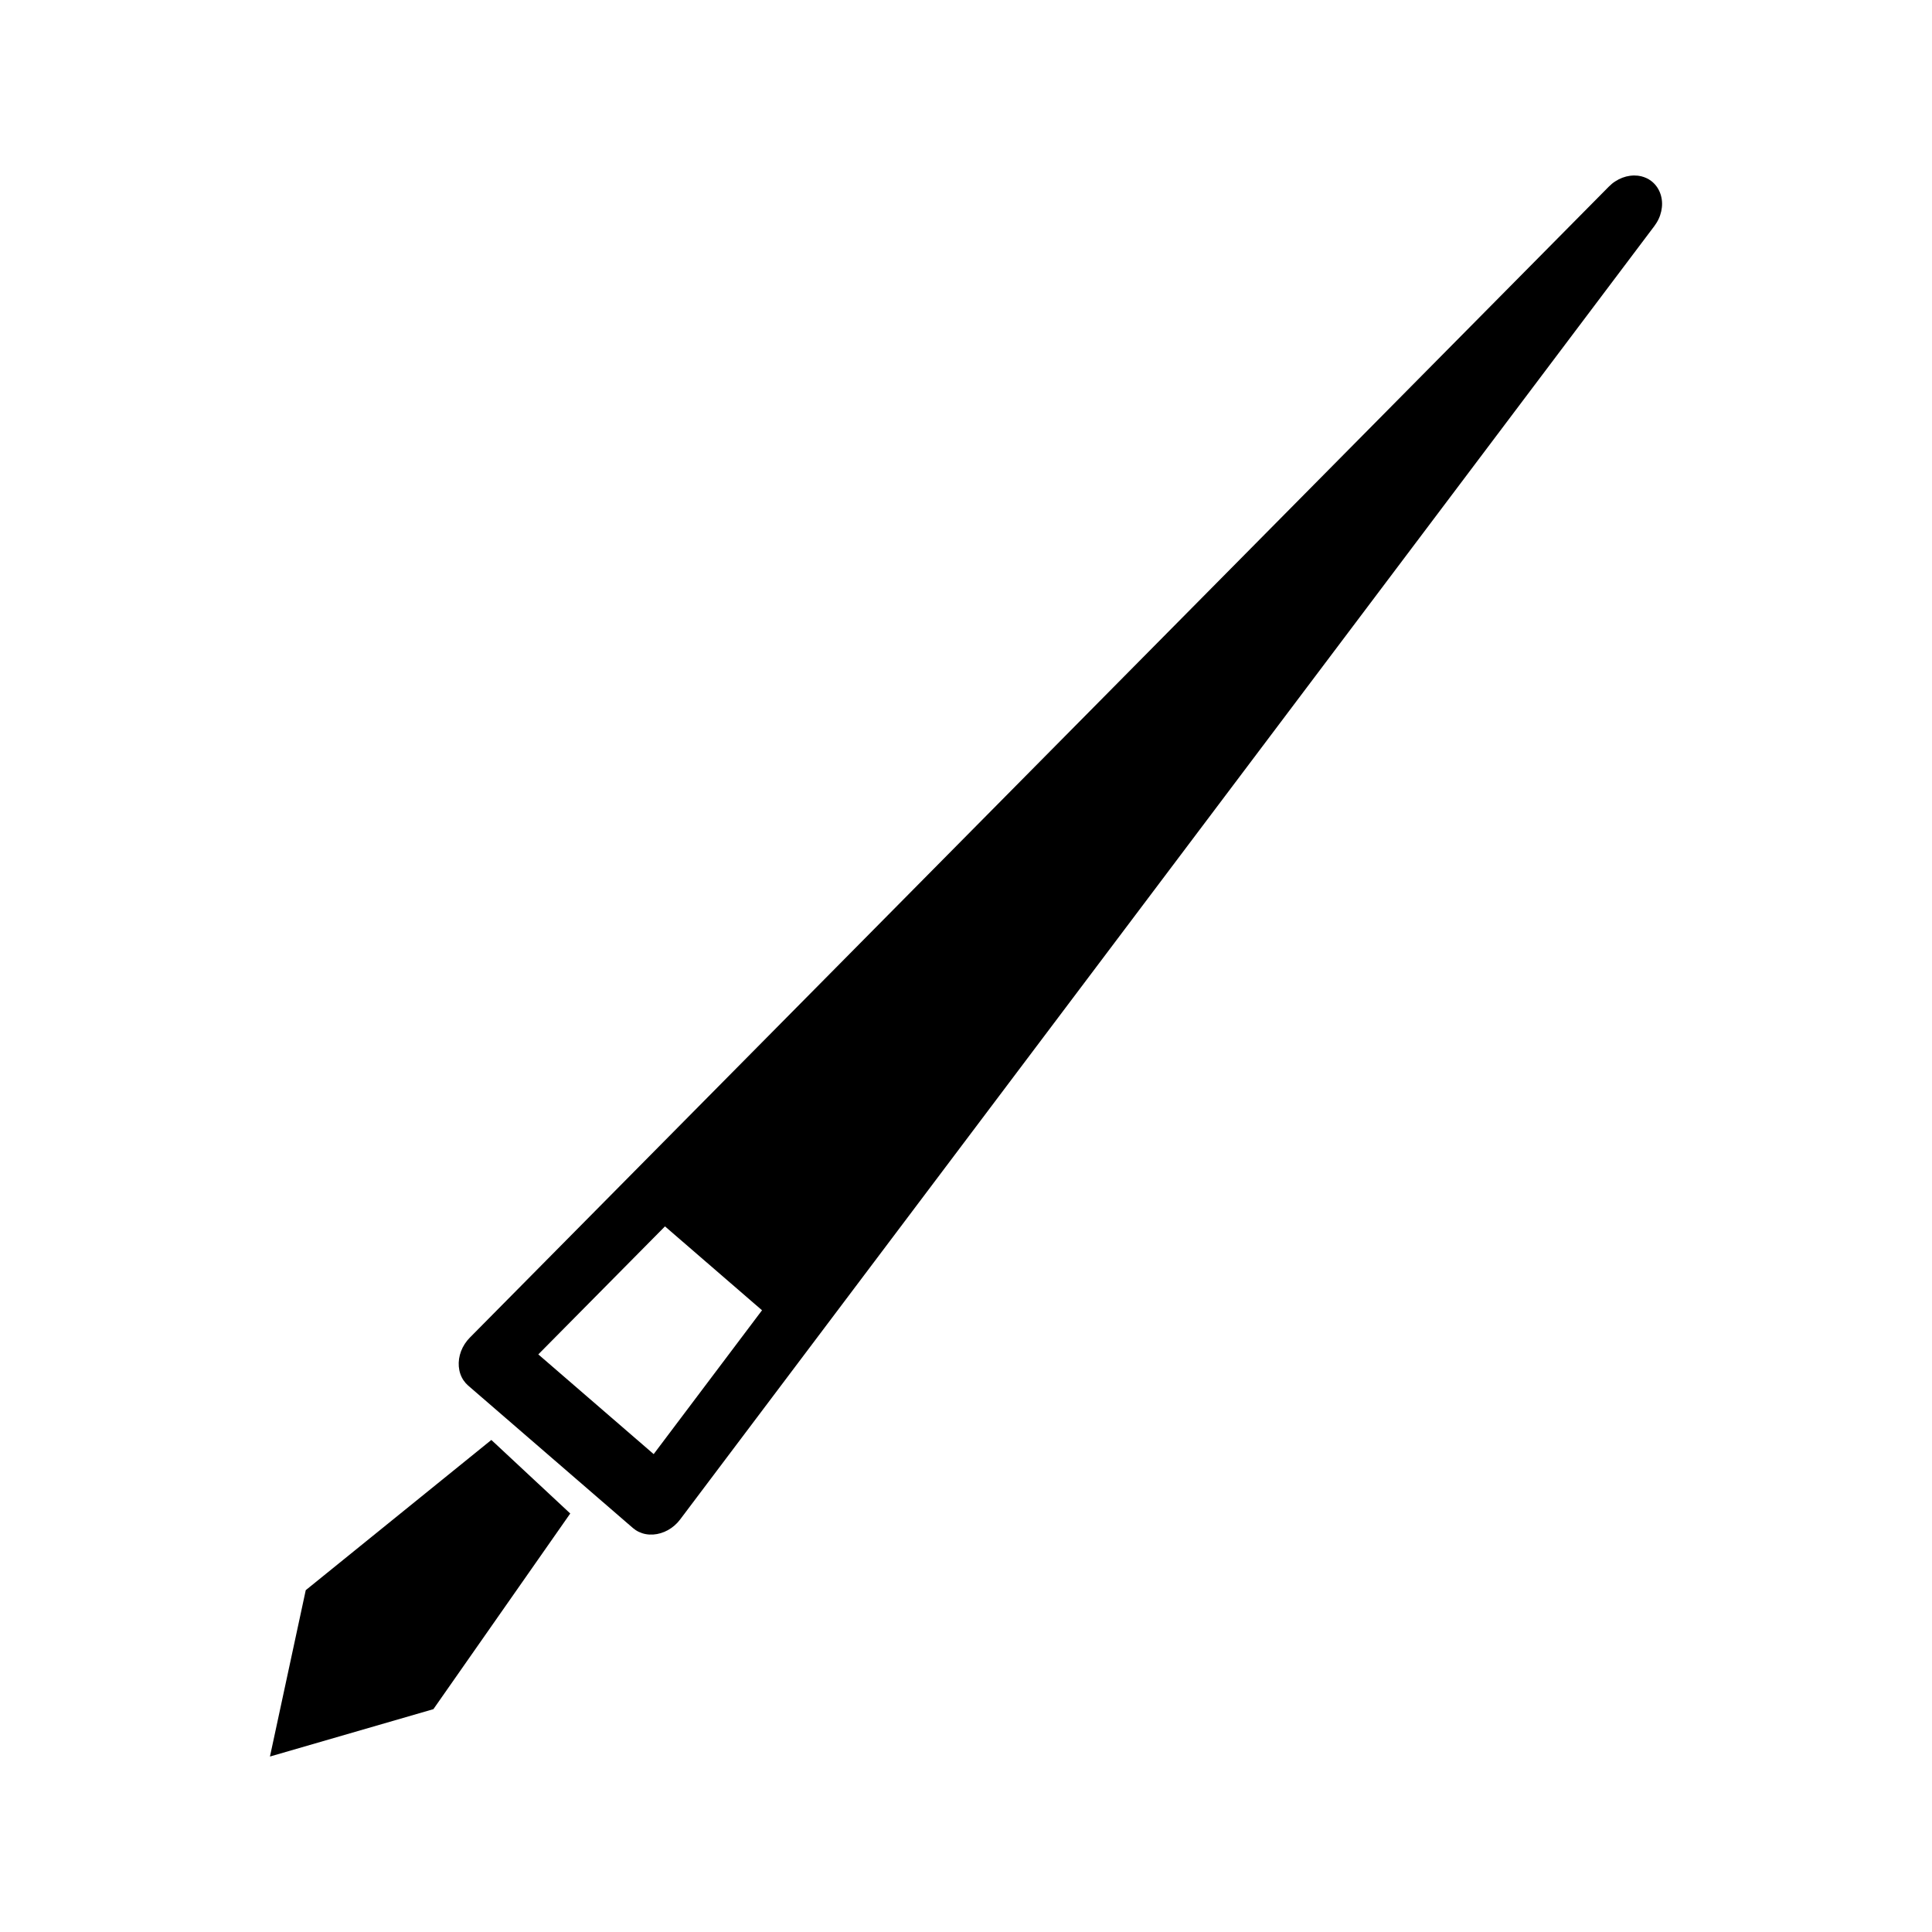 <?xml version="1.0" encoding="UTF-8"?>
<!-- Uploaded to: ICON Repo, www.iconrepo.com, Generator: ICON Repo Mixer Tools -->
<svg fill="#000000" width="800px" height="800px" version="1.1" viewBox="144 144 512 512" xmlns="http://www.w3.org/2000/svg">
 <g>
  <path d="m576.71 198.3-221.8 300.69-43.66-37.746z" fill-rule="evenodd"/>
  <path d="m578 190.55c0.324 0.062 0.656 0.094 0.969 0.172 0.953 0.238 1.844 0.652 2.609 1.227 2.059 1.551 3.141 4.199 2.84 7-0.074 0.695-0.227 1.391-0.457 2.07-0.227 0.68-0.535 1.34-0.918 1.965-0.184 0.309-0.402 0.605-0.609 0.906l-258.18 342.77c-0.234 0.277-0.449 0.57-0.695 0.836-0.488 0.527-1.035 1.004-1.621 1.418-2.359 1.672-5.273 2.203-7.738 1.41-0.609-0.199-1.188-0.473-1.715-0.816-0.262-0.172-0.5-0.379-0.754-0.566l-43.66-37.746c-0.223-0.223-0.461-0.43-0.668-0.664-0.414-0.473-0.77-1-1.055-1.574-1.141-2.324-1.035-5.289 0.273-7.863 0.328-0.641 0.723-1.25 1.172-1.809 0.227-0.281 0.484-0.539 0.723-0.809l301.84-305.02c0.719-0.656 0.875-0.852 1.691-1.387 1.211-0.793 2.566-1.309 3.93-1.488 0.34-0.047 0.676-0.051 1.016-0.078 0.332 0.02 0.664 0.035 1.004 0.051zm-291.34 312.38 30.57 26.426 180.79-240.02c-70.457 71.195-140.91 142.39-211.36 213.59z"/>
  <path d="m215.54 609.5 9.488-44.09 49.184-39.809 20.91 19.492-36.266 51.852z" fill-rule="evenodd"/>
 </g>
</svg>